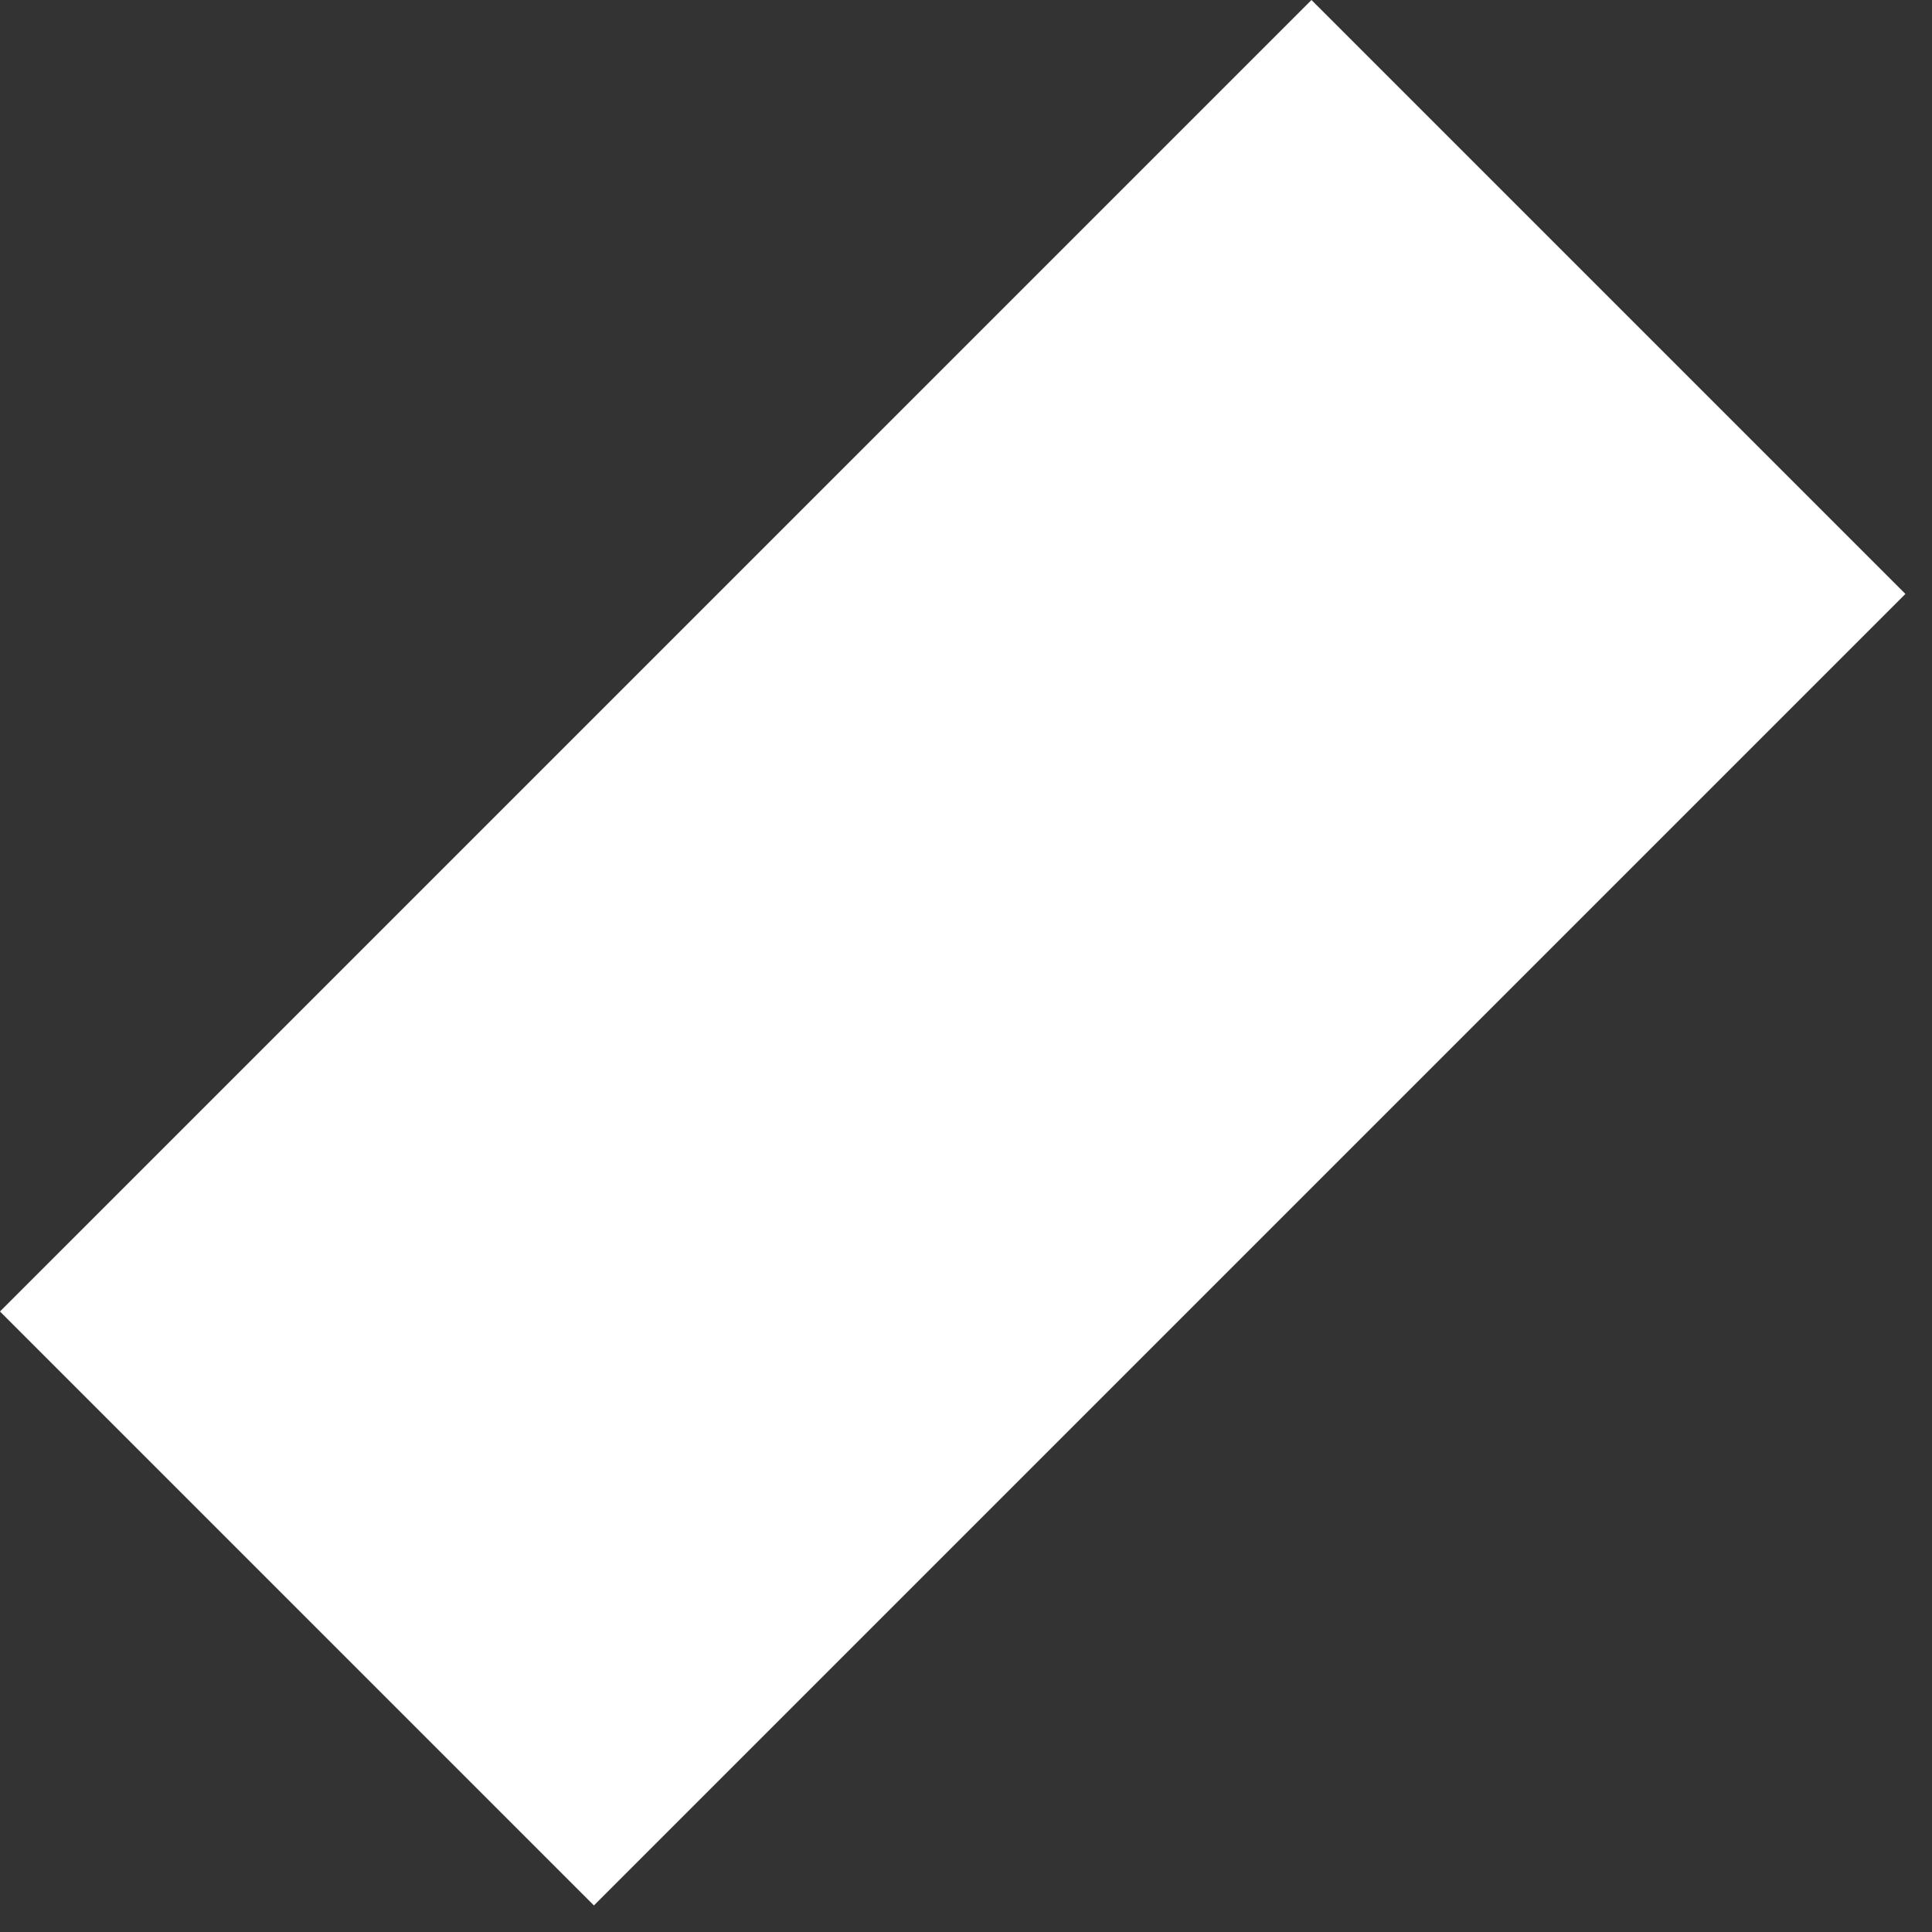 <svg width="66" height="66" viewBox="0 0 66 66" fill="none" xmlns="http://www.w3.org/2000/svg">
<rect x="0" y="0" width="66" height="66" fill="#333333" stroke="none"/>
<path d="M20.289 65.093L65.092 20.29L44.802 -0L-0.001 44.802L20.289 65.093Z" fill="white"/>
</svg>
